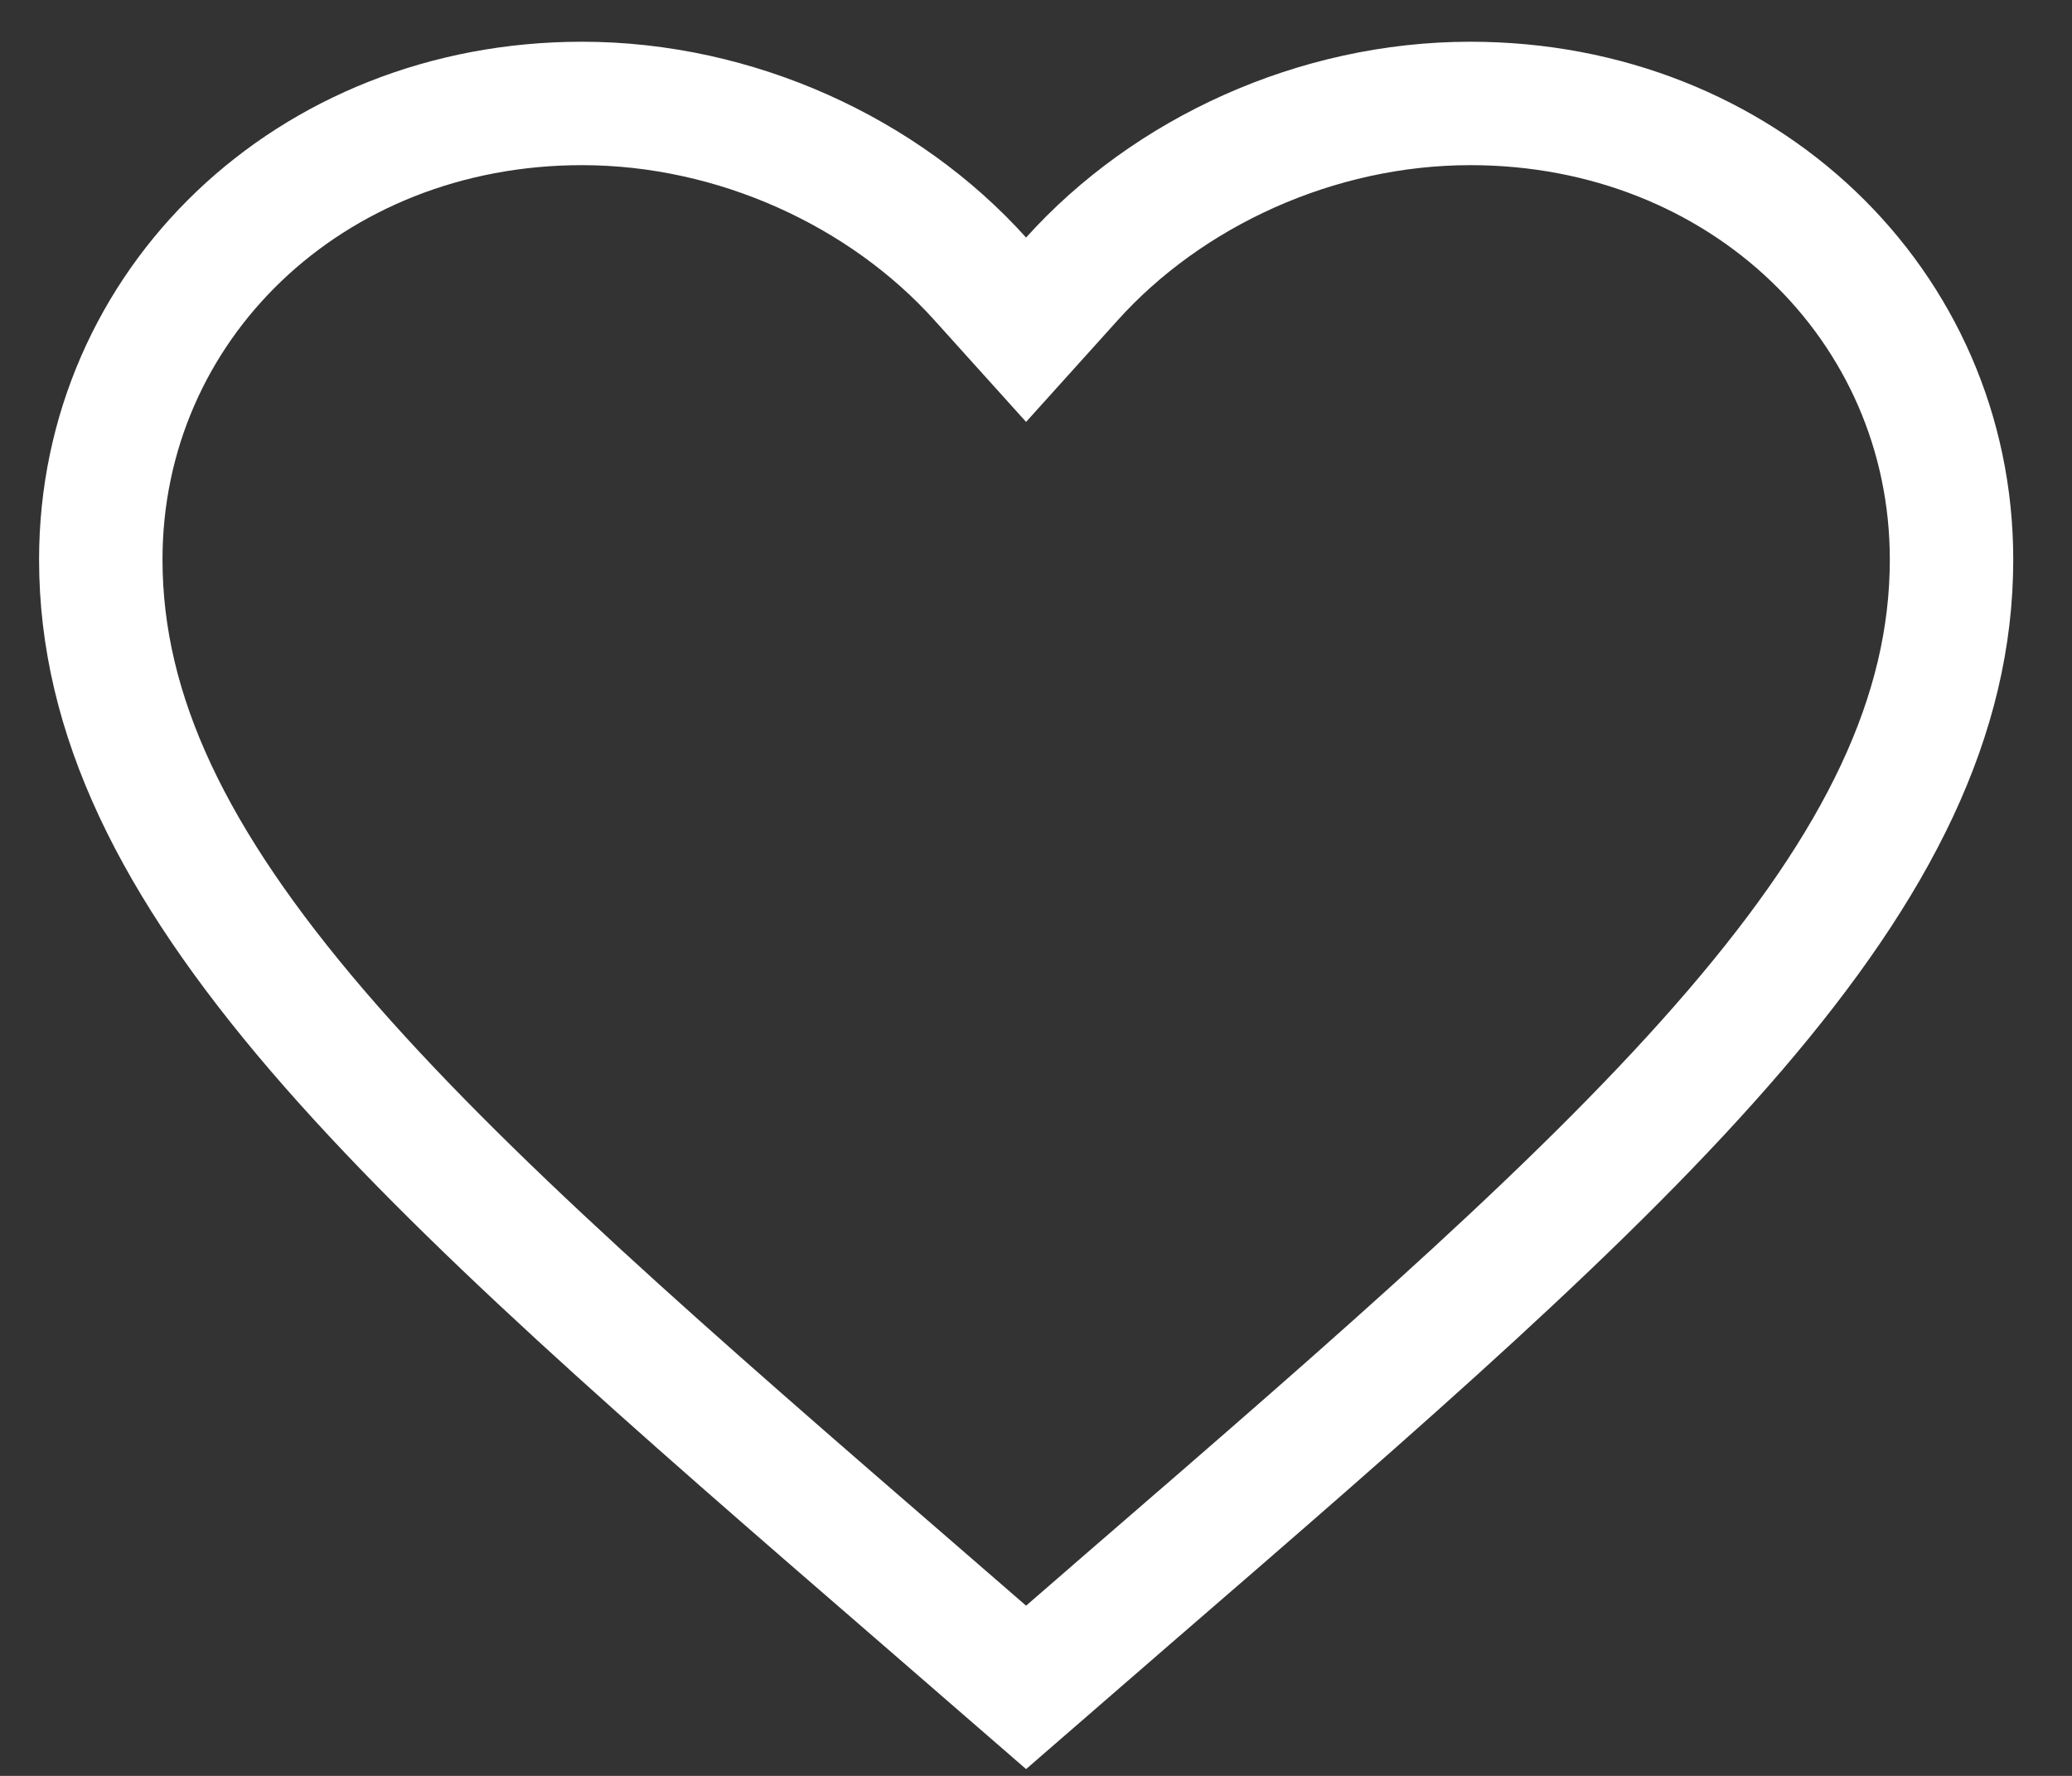 <?xml version="1.0" encoding="UTF-8"?> <svg xmlns="http://www.w3.org/2000/svg" width="14" height="12" viewBox="0 0 14 12" fill="none"><rect x="0" y="0" width="14" height="12" fill="#333333" stroke="none"/><g clip-path="url(#clip0_228_2)"><path d="M6.239 10.8C4.514 9.307 3.115 8.095 2.143 6.962C1.176 5.833 0.681 4.836 0.681 3.781C0.681 2.064 2.089 0.699 3.932 0.699C4.974 0.699 5.975 1.164 6.623 1.884L6.933 2.228L7.243 1.884C7.891 1.164 8.893 0.699 9.935 0.699C11.778 0.699 13.186 2.064 13.186 3.781C13.186 4.836 12.691 5.833 11.723 6.962C10.752 8.095 9.354 9.307 7.628 10.799L6.933 11.402L6.239 10.8Z" stroke="white" stroke-width="0.834"></path></g><defs><clipPath id="clip0_228_2"><rect width="14" height="12" fill="white"></rect></clipPath></defs></svg> 